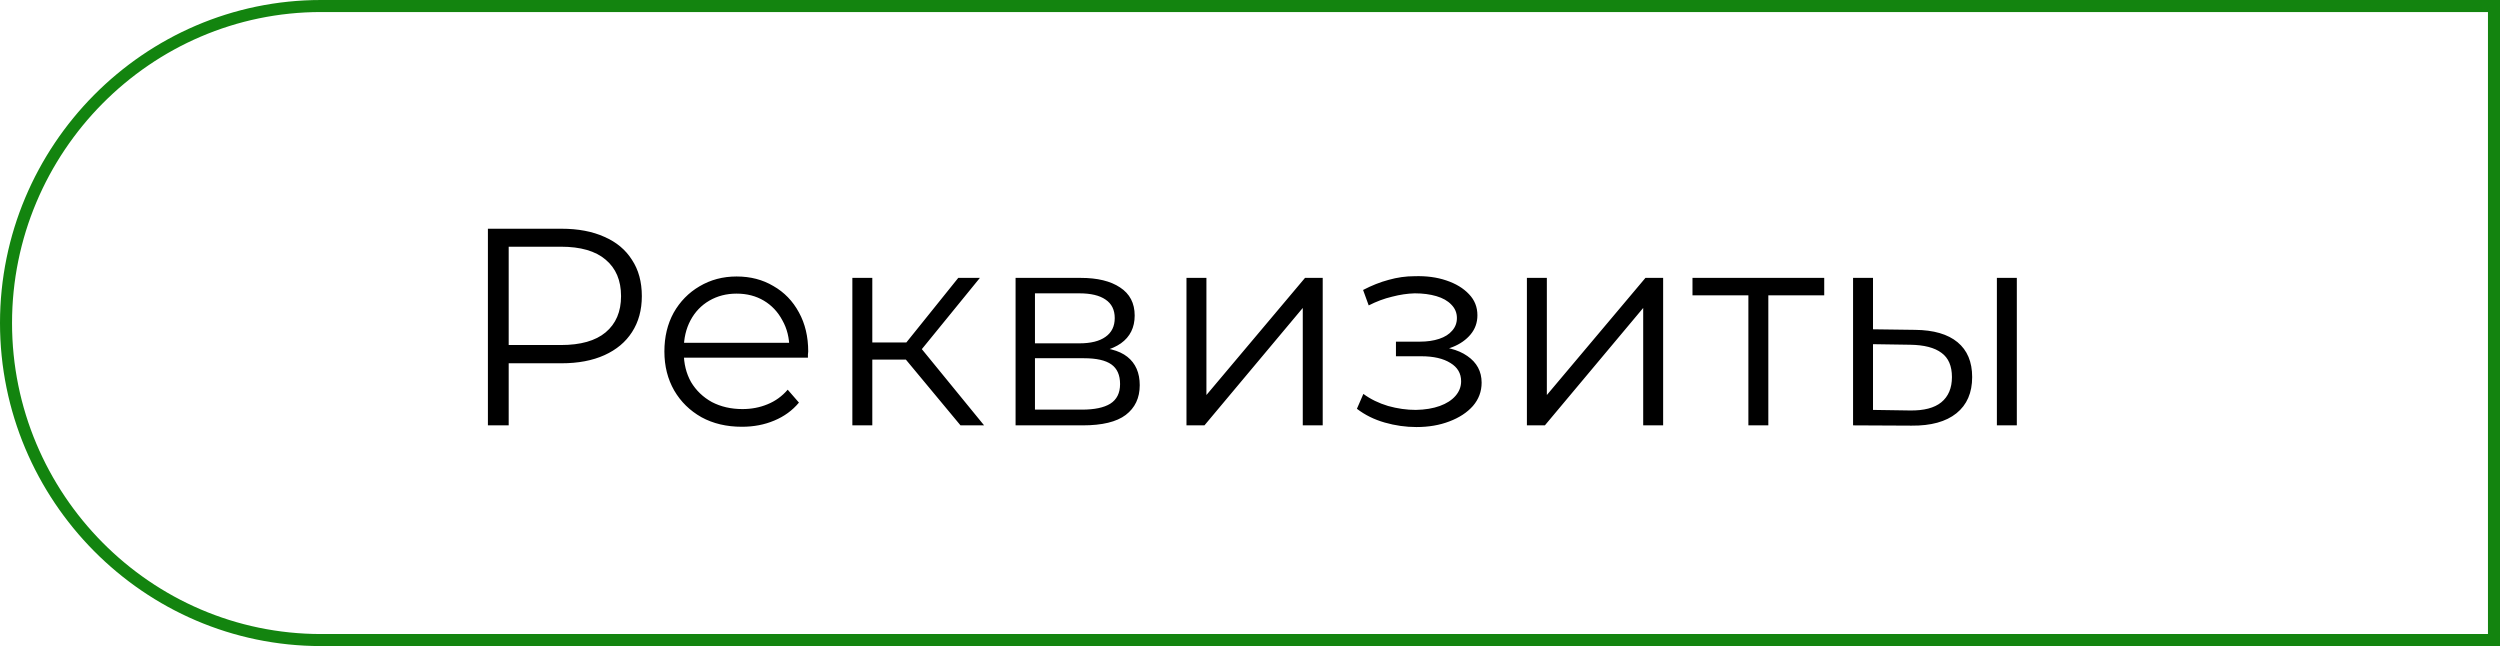 <?xml version="1.0" encoding="UTF-8"?> <svg xmlns="http://www.w3.org/2000/svg" width="623" height="161" viewBox="0 0 623 161" fill="none"> <path d="M1.5 80.5C1.5 37.133 36.658 1.5 80 1.5H621.5V159.5H80C36.658 159.5 1.5 123.867 1.5 80.5Z" stroke="#13840F" stroke-width="3"></path> <path d="M121.586 106V57H139.926C144.08 57 147.65 57.677 150.636 59.03C153.623 60.337 155.91 62.25 157.496 64.77C159.13 67.243 159.946 70.253 159.946 73.8C159.946 77.253 159.13 80.24 157.496 82.76C155.91 85.233 153.623 87.147 150.636 88.5C147.65 89.853 144.08 90.53 139.926 90.53H124.456L126.766 88.08V106H121.586ZM126.766 88.5L124.456 85.98H139.786C144.686 85.98 148.396 84.93 150.916 82.83C153.483 80.683 154.766 77.673 154.766 73.8C154.766 69.88 153.483 66.847 150.916 64.7C148.396 62.553 144.686 61.48 139.786 61.48H124.456L126.766 59.03V88.5ZM184.886 106.35C181.06 106.35 177.7 105.557 174.806 103.97C171.913 102.337 169.65 100.12 168.016 97.32C166.383 94.473 165.566 91.23 165.566 87.59C165.566 83.95 166.336 80.73 167.876 77.93C169.463 75.13 171.61 72.937 174.316 71.35C177.07 69.717 180.15 68.9 183.556 68.9C187.01 68.9 190.066 69.693 192.726 71.28C195.433 72.82 197.556 75.013 199.096 77.86C200.636 80.66 201.406 83.903 201.406 87.59C201.406 87.823 201.383 88.08 201.336 88.36C201.336 88.593 201.336 88.85 201.336 89.13H169.346V85.42H198.676L196.716 86.89C196.716 84.23 196.133 81.873 194.966 79.82C193.846 77.72 192.306 76.087 190.346 74.92C188.386 73.753 186.123 73.17 183.556 73.17C181.036 73.17 178.773 73.753 176.766 74.92C174.76 76.087 173.196 77.72 172.076 79.82C170.956 81.92 170.396 84.323 170.396 87.03V87.8C170.396 90.6 171.003 93.073 172.216 95.22C173.476 97.32 175.203 98.977 177.396 100.19C179.636 101.357 182.18 101.94 185.026 101.94C187.266 101.94 189.343 101.543 191.256 100.75C193.216 99.957 194.896 98.743 196.296 97.11L199.096 100.33C197.463 102.29 195.41 103.783 192.936 104.81C190.51 105.837 187.826 106.35 184.886 106.35ZM239.358 106L224.238 87.8L228.368 85.35L245.238 106H239.358ZM212.408 106V69.25H217.378V106H212.408ZM215.838 89.62V85.35H227.668V89.62H215.838ZM228.788 88.15L224.168 87.45L238.798 69.25H244.188L228.788 88.15ZM253.082 106V69.25H269.322C273.475 69.25 276.742 70.043 279.122 71.63C281.548 73.217 282.762 75.55 282.762 78.63C282.762 81.617 281.618 83.927 279.332 85.56C277.045 87.147 274.035 87.94 270.302 87.94L271.282 86.47C275.668 86.47 278.888 87.287 280.942 88.92C282.995 90.553 284.022 92.91 284.022 95.99C284.022 99.163 282.855 101.637 280.522 103.41C278.235 105.137 274.665 106 269.812 106H253.082ZM257.912 102.08H269.602C272.728 102.08 275.085 101.59 276.672 100.61C278.305 99.583 279.122 97.95 279.122 95.71C279.122 93.47 278.398 91.837 276.952 90.81C275.505 89.783 273.218 89.27 270.092 89.27H257.912V102.08ZM257.912 85.56H268.972C271.818 85.56 273.988 85.023 275.482 83.95C277.022 82.877 277.792 81.313 277.792 79.26C277.792 77.207 277.022 75.667 275.482 74.64C273.988 73.613 271.818 73.1 268.972 73.1H257.912V85.56ZM295.67 106V69.25H300.64V98.44L325.21 69.25H329.62V106H324.65V76.74L300.15 106H295.67ZM352.981 106.42C356.014 106.42 358.744 105.953 361.171 105.02C363.644 104.087 365.604 102.803 367.051 101.17C368.498 99.49 369.221 97.553 369.221 95.36C369.221 92.56 368.031 90.343 365.651 88.71C363.318 87.077 360.051 86.26 355.851 86.26L355.641 87.59C358.021 87.59 360.144 87.217 362.011 86.47C363.878 85.723 365.371 84.673 366.491 83.32C367.611 81.967 368.171 80.38 368.171 78.56C368.171 76.507 367.471 74.757 366.071 73.31C364.671 71.817 362.781 70.673 360.401 69.88C358.068 69.087 355.431 68.737 352.491 68.83C350.344 68.83 348.198 69.133 346.051 69.74C343.951 70.3 341.828 71.14 339.681 72.26L341.081 76.11C342.994 75.13 344.931 74.407 346.891 73.94C348.851 73.427 350.741 73.147 352.561 73.1C354.568 73.1 356.364 73.333 357.951 73.8C359.538 74.267 360.774 74.967 361.661 75.9C362.594 76.833 363.061 77.953 363.061 79.26C363.061 80.473 362.664 81.523 361.871 82.41C361.124 83.297 360.051 83.973 358.651 84.44C357.251 84.907 355.641 85.14 353.821 85.14H347.871V88.78H354.171C357.251 88.78 359.678 89.34 361.451 90.46C363.224 91.533 364.111 93.05 364.111 95.01C364.111 96.363 363.644 97.577 362.711 98.65C361.778 99.723 360.471 100.563 358.791 101.17C357.111 101.777 355.128 102.103 352.841 102.15C350.554 102.15 348.244 101.823 345.911 101.17C343.578 100.47 341.524 99.467 339.751 98.16L338.141 101.87C340.148 103.41 342.458 104.553 345.071 105.3C347.684 106.047 350.321 106.42 352.981 106.42ZM380.504 106V69.25H385.474V98.44L410.044 69.25H414.454V106H409.484V76.74L384.984 106H380.504ZM435.697 106V72.26L436.957 73.59H421.767V69.25H454.597V73.59H439.407L440.667 72.26V106H435.697ZM497.623 106V69.25H502.593V106H497.623ZM477.253 82.2C481.873 82.247 485.396 83.273 487.823 85.28C490.25 87.287 491.463 90.18 491.463 93.96C491.463 97.88 490.156 100.89 487.543 102.99C484.93 105.09 481.196 106.117 476.343 106.07L461.783 106V69.25H466.753V82.06L477.253 82.2ZM475.993 102.29C479.446 102.337 482.036 101.66 483.763 100.26C485.536 98.813 486.423 96.713 486.423 93.96C486.423 91.207 485.56 89.2 483.833 87.94C482.106 86.633 479.493 85.957 475.993 85.91L466.753 85.77V102.15L475.993 102.29Z" fill="black"></path> </svg> 